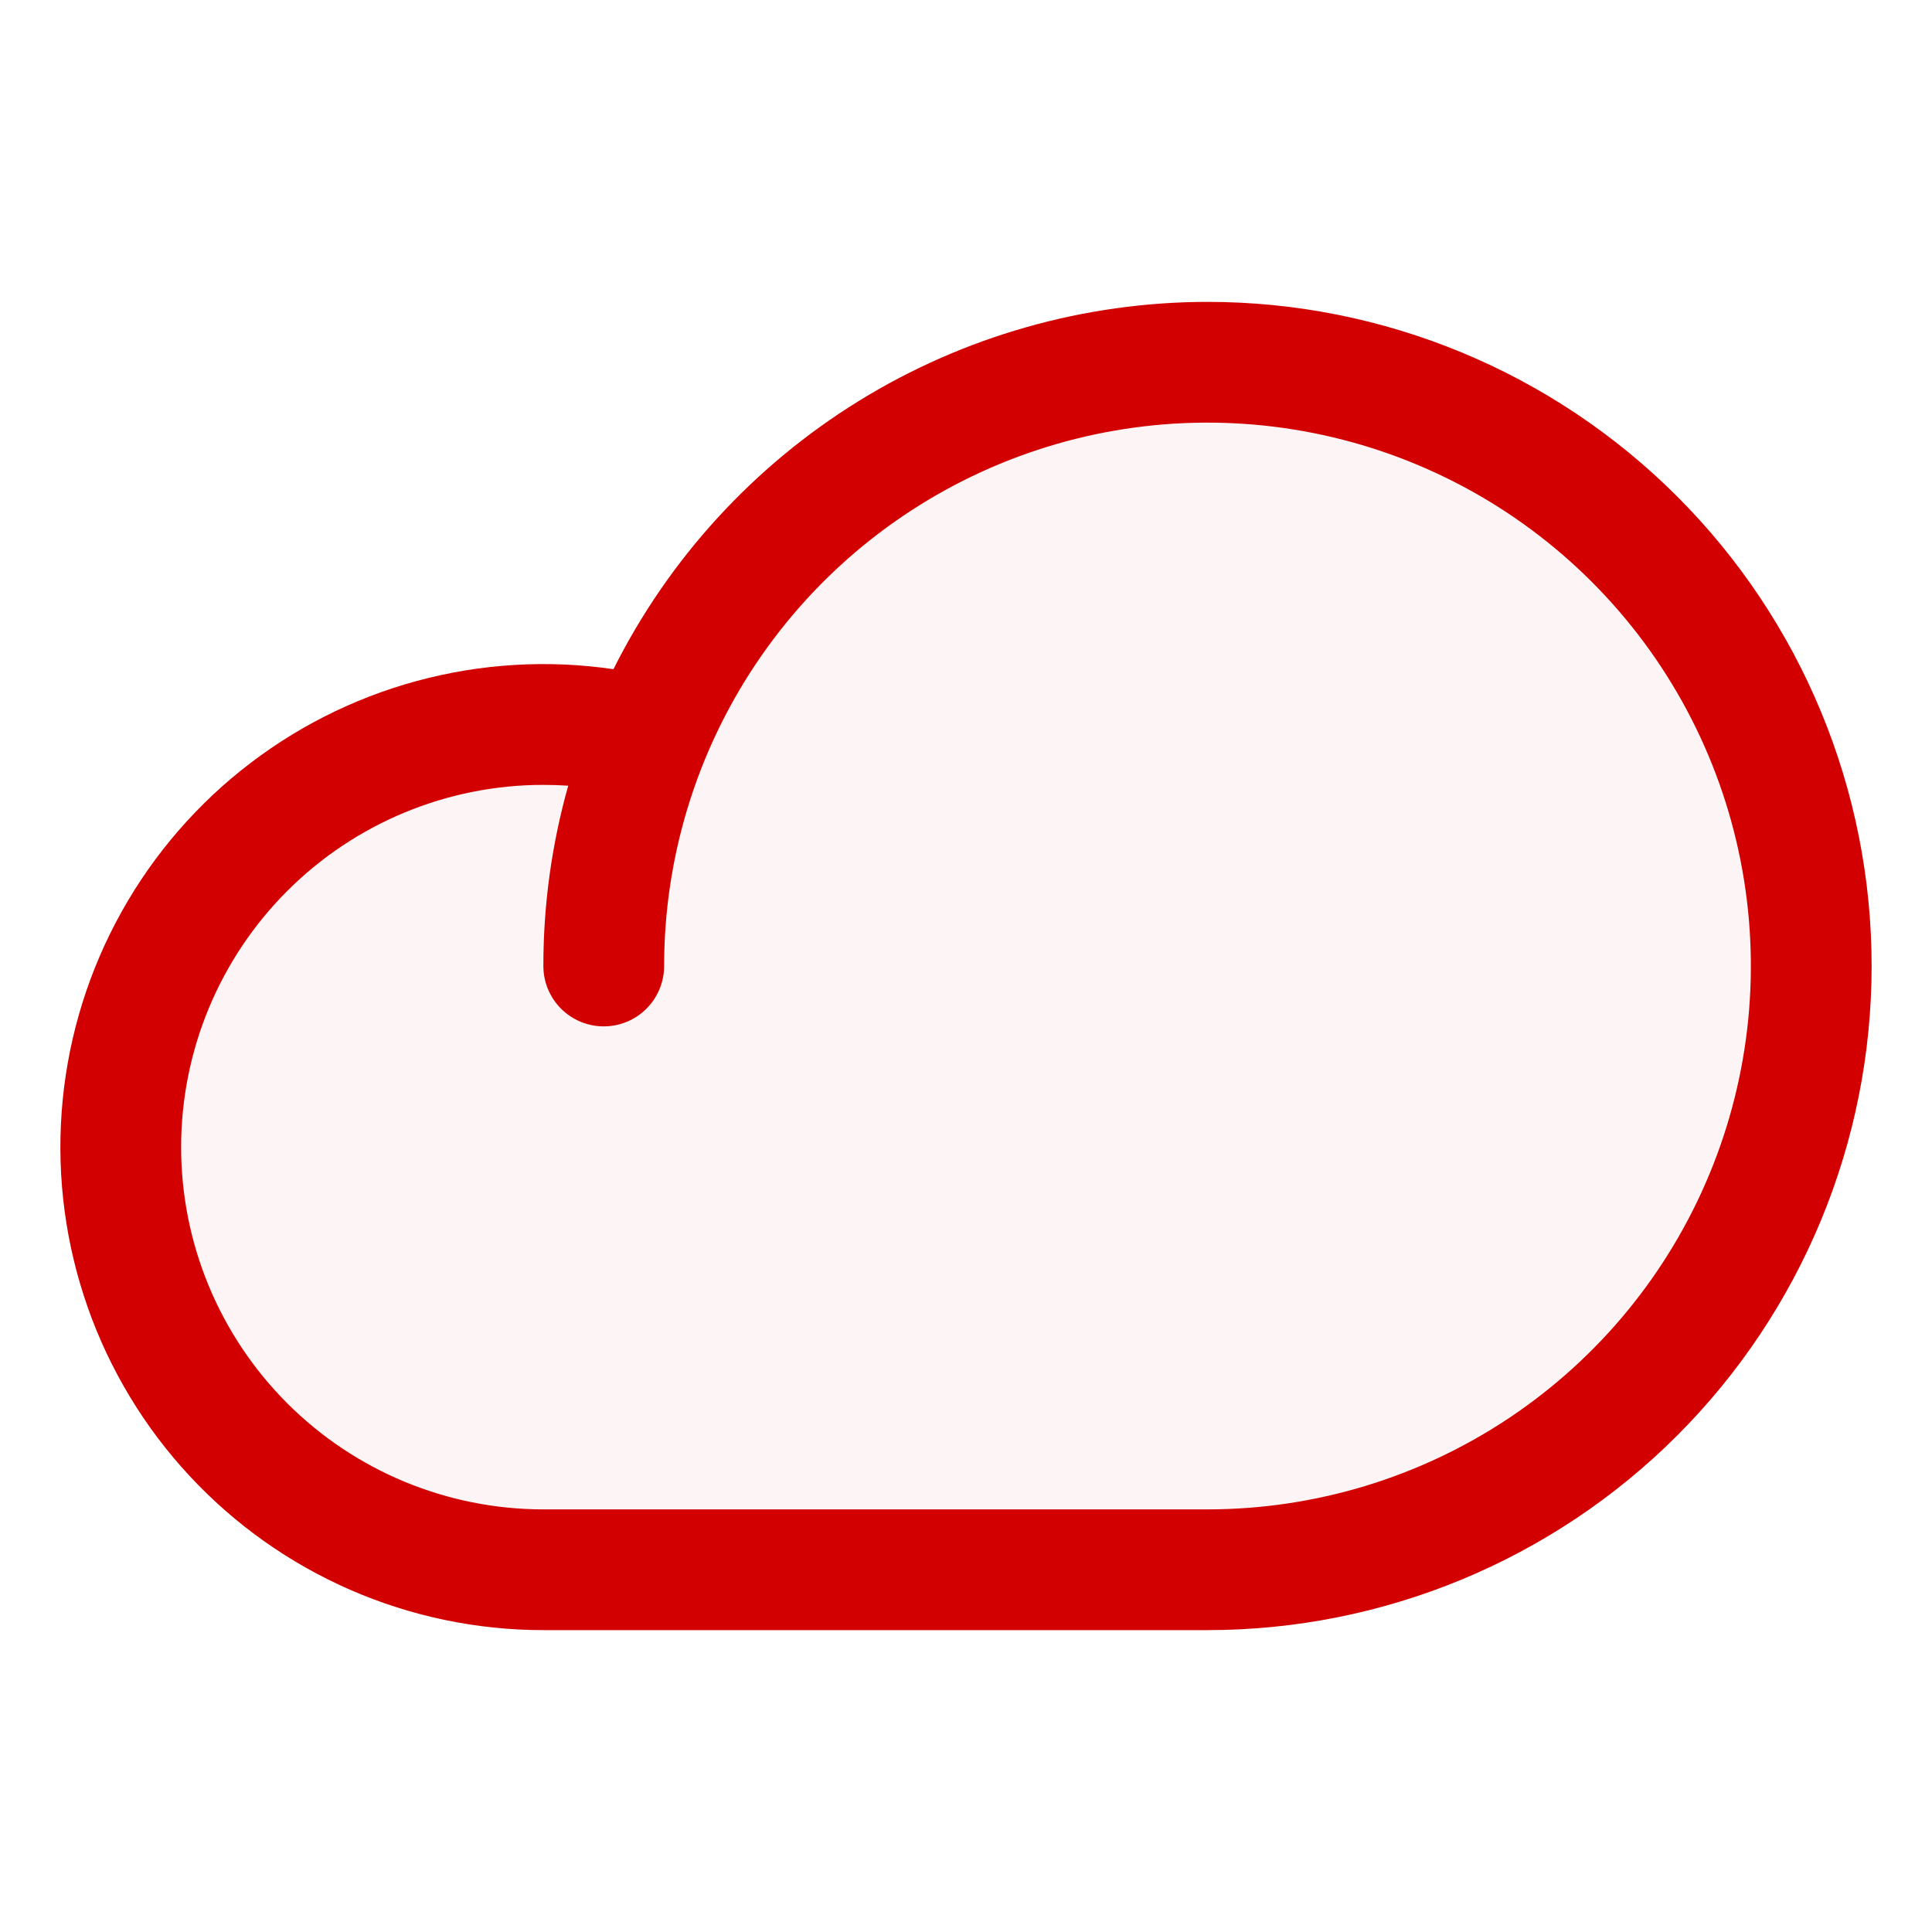 <?xml version="1.0" encoding="UTF-8"?> <svg xmlns="http://www.w3.org/2000/svg" width="240" height="240" viewBox="0 0 240 240" fill="none"> <g opacity="0.2"> <path opacity="0.2" d="M75.006 120C75.006 105.166 79.404 90.666 87.645 78.332C95.886 65.999 107.6 56.386 121.304 50.709C135.009 45.032 150.089 43.547 164.637 46.441C179.186 49.335 192.55 56.478 203.039 66.967C213.528 77.456 220.671 90.82 223.564 105.368C226.458 119.917 224.973 134.997 219.297 148.701C213.62 162.406 204.007 174.119 191.673 182.36C179.34 190.601 164.839 195 150.006 195H67.506C60.06 194.993 52.702 193.402 45.918 190.333C39.135 187.265 33.082 182.788 28.16 177.201C23.239 171.614 19.563 165.045 17.375 157.928C15.187 150.812 14.538 143.311 15.47 135.924C16.403 128.538 18.896 121.434 22.784 115.084C26.671 108.735 31.865 103.285 38.021 99.096C44.176 94.908 51.152 92.076 58.485 90.79C65.818 89.503 73.341 89.791 80.555 91.635" fill="#D20000"></path> </g> <path d="M150 37.5C134.678 37.513 119.661 41.787 106.629 49.845C93.597 57.903 83.064 69.427 76.206 83.129C68.046 81.933 59.727 82.431 51.769 84.594C43.81 86.757 36.383 90.537 29.951 95.698C23.518 100.859 18.219 107.291 14.383 114.593C10.548 121.894 8.259 129.907 7.659 138.132C7.059 146.358 8.161 154.618 10.897 162.399C13.632 170.179 17.942 177.312 23.557 183.352C29.173 189.392 35.973 194.21 43.533 197.505C51.094 200.799 59.252 202.5 67.5 202.5H150C171.88 202.5 192.864 193.808 208.336 178.336C223.808 162.865 232.5 141.88 232.5 120C232.5 98.12 223.808 77.135 208.336 61.664C192.864 46.192 171.88 37.5 150 37.5ZM150 187.5H67.5C55.565 187.5 44.119 182.759 35.68 174.32C27.241 165.881 22.5 154.435 22.5 142.5C22.5 130.565 27.241 119.119 35.68 110.68C44.119 102.241 55.565 97.5 67.5 97.5C68.532 97.5 69.561 97.535 70.588 97.604C68.533 104.892 67.494 112.428 67.5 120C67.5 121.989 68.29 123.897 69.696 125.303C71.103 126.71 73.011 127.5 75 127.5C76.989 127.5 78.897 126.71 80.303 125.303C81.71 123.897 82.5 121.989 82.5 120C82.5 106.65 86.459 93.599 93.876 82.499C101.293 71.399 111.835 62.747 124.169 57.638C136.503 52.529 150.075 51.193 163.168 53.797C176.262 56.401 188.289 62.83 197.729 72.27C207.169 81.71 213.598 93.738 216.203 106.831C218.807 119.925 217.47 133.497 212.362 145.831C207.253 158.165 198.601 168.707 187.501 176.124C176.4 183.541 163.35 187.5 150 187.5Z" fill="#D20000"></path> </svg> 